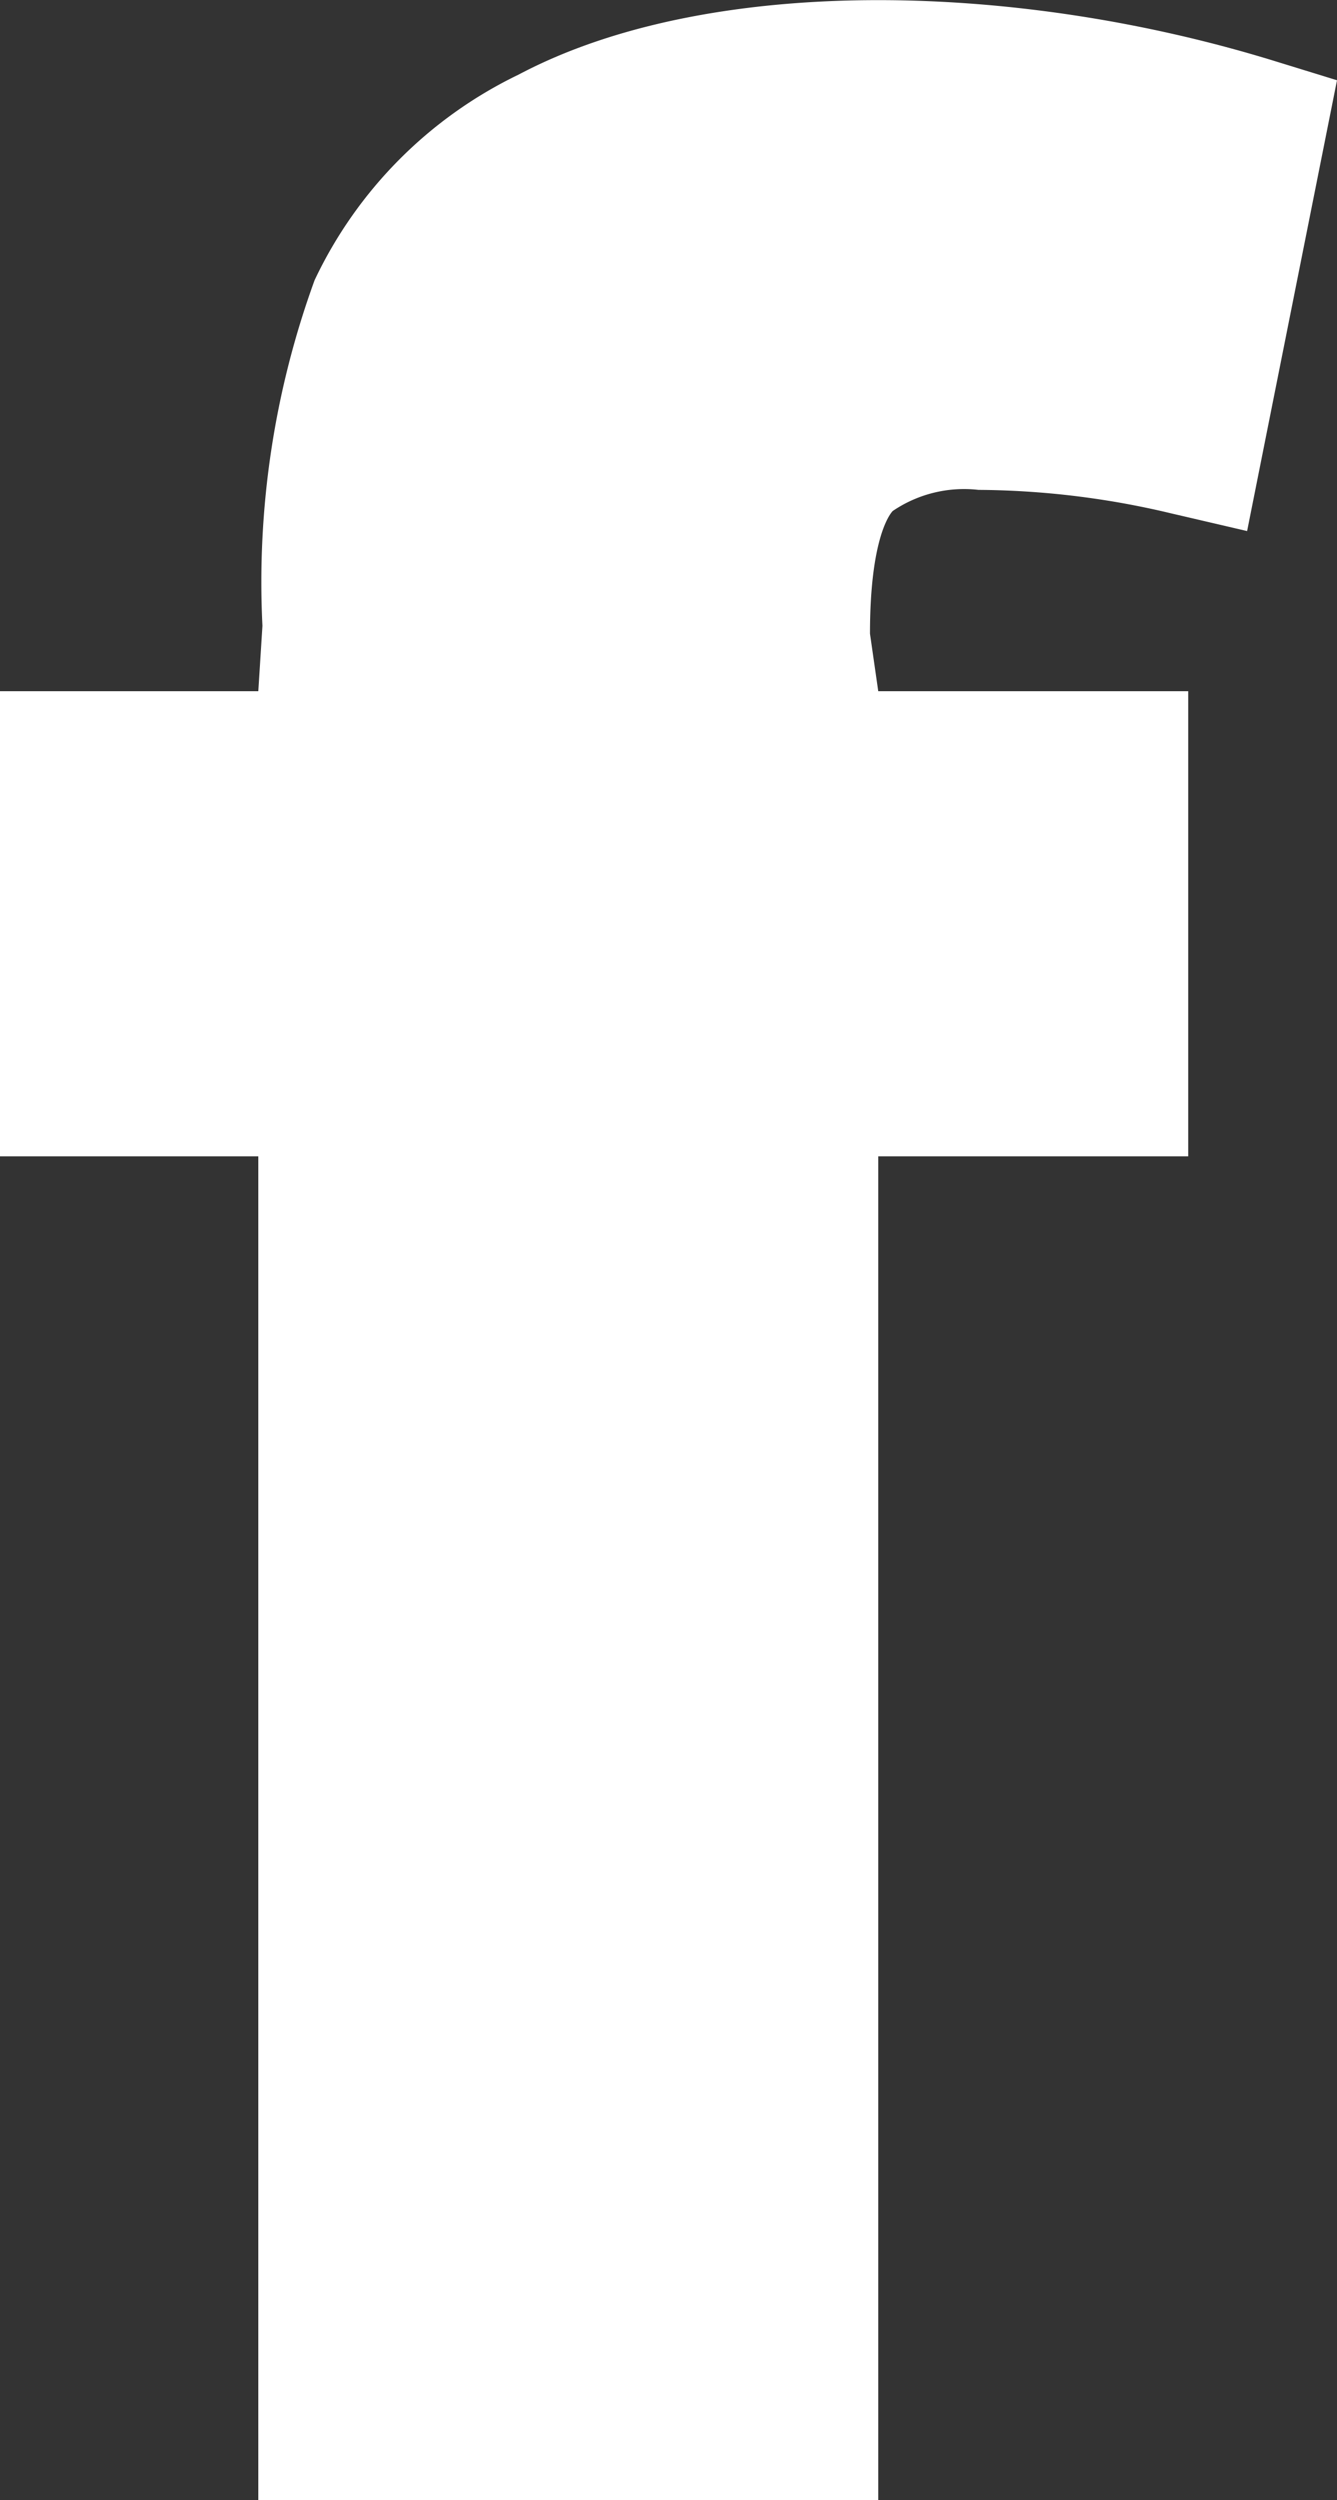<svg xmlns="http://www.w3.org/2000/svg" width="25.88" height="48.375" viewBox="0 0 25.88 48.375">
  <rect x="0" y="0" width="25.88" height="48.375" fill="#333333" stroke="none"/>
  <defs>
    <style>
      .cls-1 {
        fill: #FFFFFF;
        fill-rule: evenodd;
      }
    </style>
  </defs>
  <path id="icone_fb" data-name="icone fb" class="cls-1" d="M2525.04,643.068a8.4,8.4,0,0,0-3.95,3.978,17.063,17.063,0,0,0-1.01,6.688L2520,655h-5v9h5v26h12V664h6v-9h-6l-0.16-1.113c0-1.856.39-2.321,0.44-2.374a2.459,2.459,0,0,1,1.66-.409,16.409,16.409,0,0,1,3.71.45l1.49,0.347,1.74-8.723-1.26-.388C2534.52,641.229,2528.64,641.162,2525.04,643.068Z" transform="translate(-2515 -641.625)"/>
</svg>

